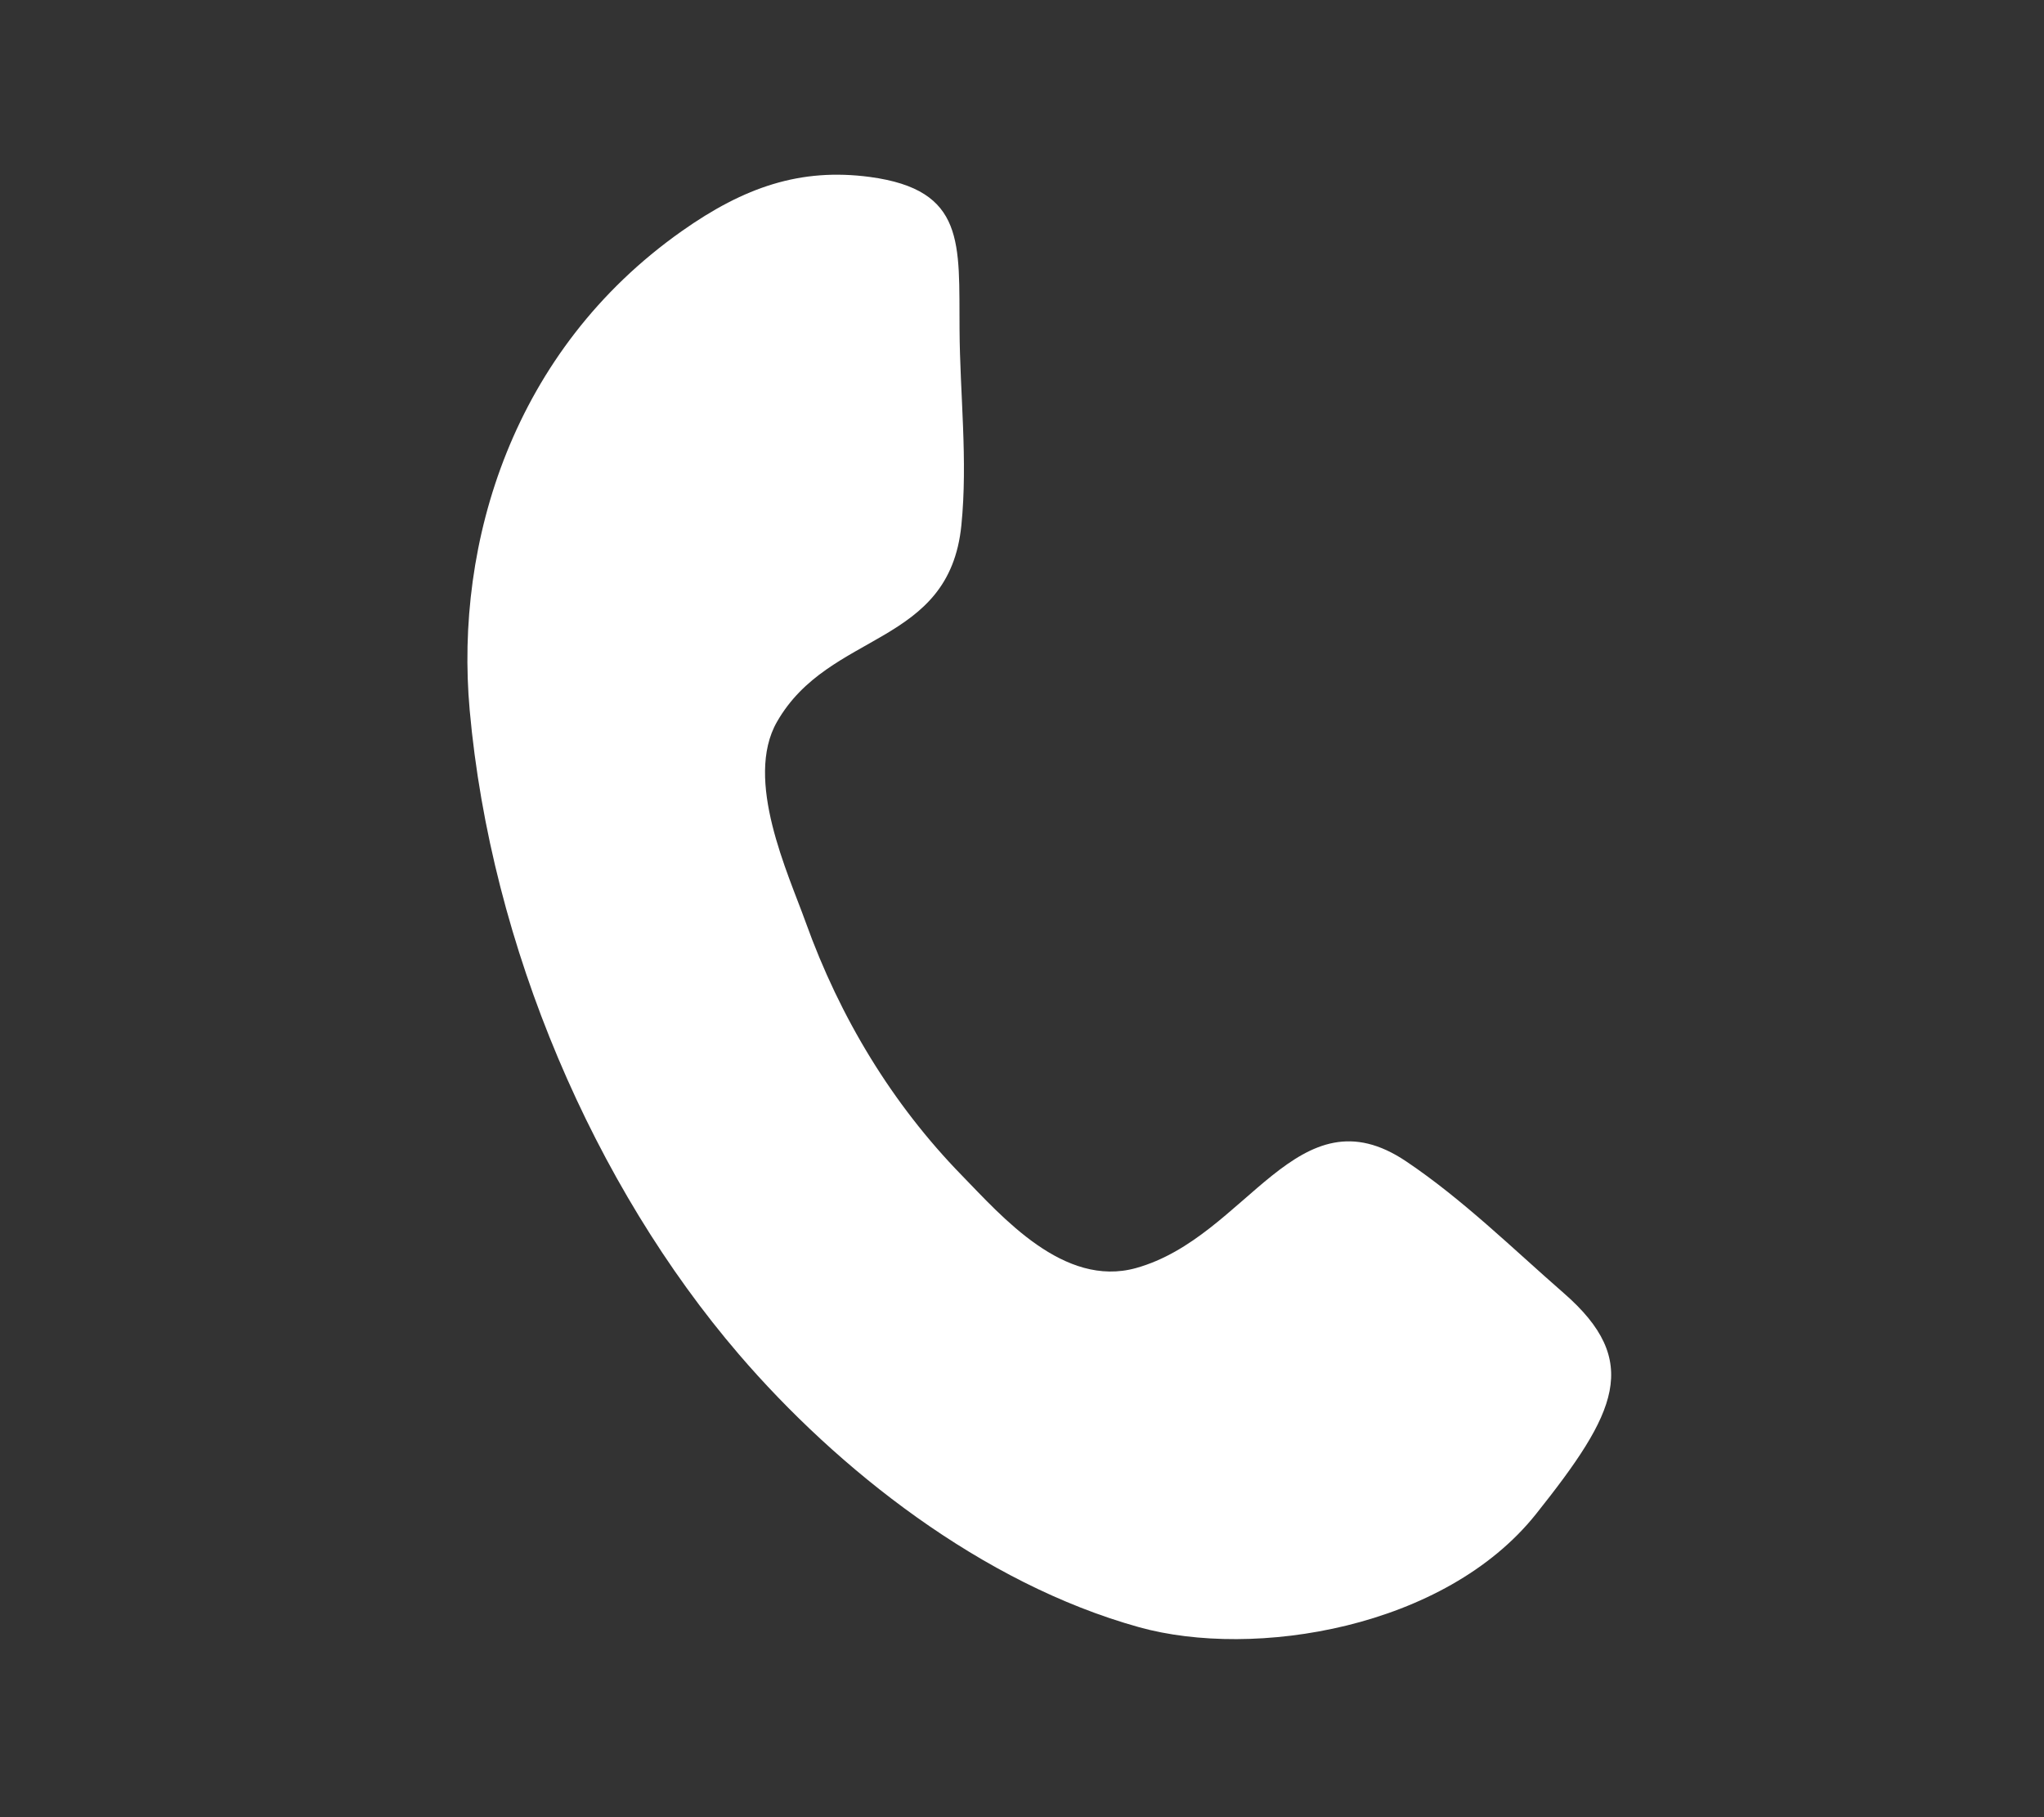 <svg width="18" height="16" viewBox="0 0 18 16" fill="none" xmlns="http://www.w3.org/2000/svg">
<rect x="0" y="0" width="18" height="16" fill="#333333" stroke="none"/>
<path fill-rule="evenodd" clip-rule="evenodd" d="M13.528 13.329C12.724 14.34 11.042 14.609 10.03 14.327C8.646 13.942 7.375 12.936 6.508 11.926C5.234 10.442 4.323 8.339 4.136 6.251C4.004 4.776 4.515 3.085 6.004 2.035C6.554 1.647 7.049 1.477 7.66 1.558C8.507 1.672 8.444 2.145 8.45 2.9C8.453 3.465 8.524 4.053 8.466 4.626C8.358 5.697 7.303 5.55 6.842 6.356C6.551 6.865 6.941 7.691 7.095 8.12C7.397 8.961 7.858 9.722 8.471 10.35C8.822 10.71 9.368 11.342 10.004 11.165C10.985 10.892 11.425 9.579 12.385 10.227C12.883 10.562 13.322 10.994 13.769 11.384C14.461 11.986 14.238 12.437 13.528 13.329C14.059 12.662 12.997 13.996 13.528 13.329Z" fill="white"/>
</svg>
